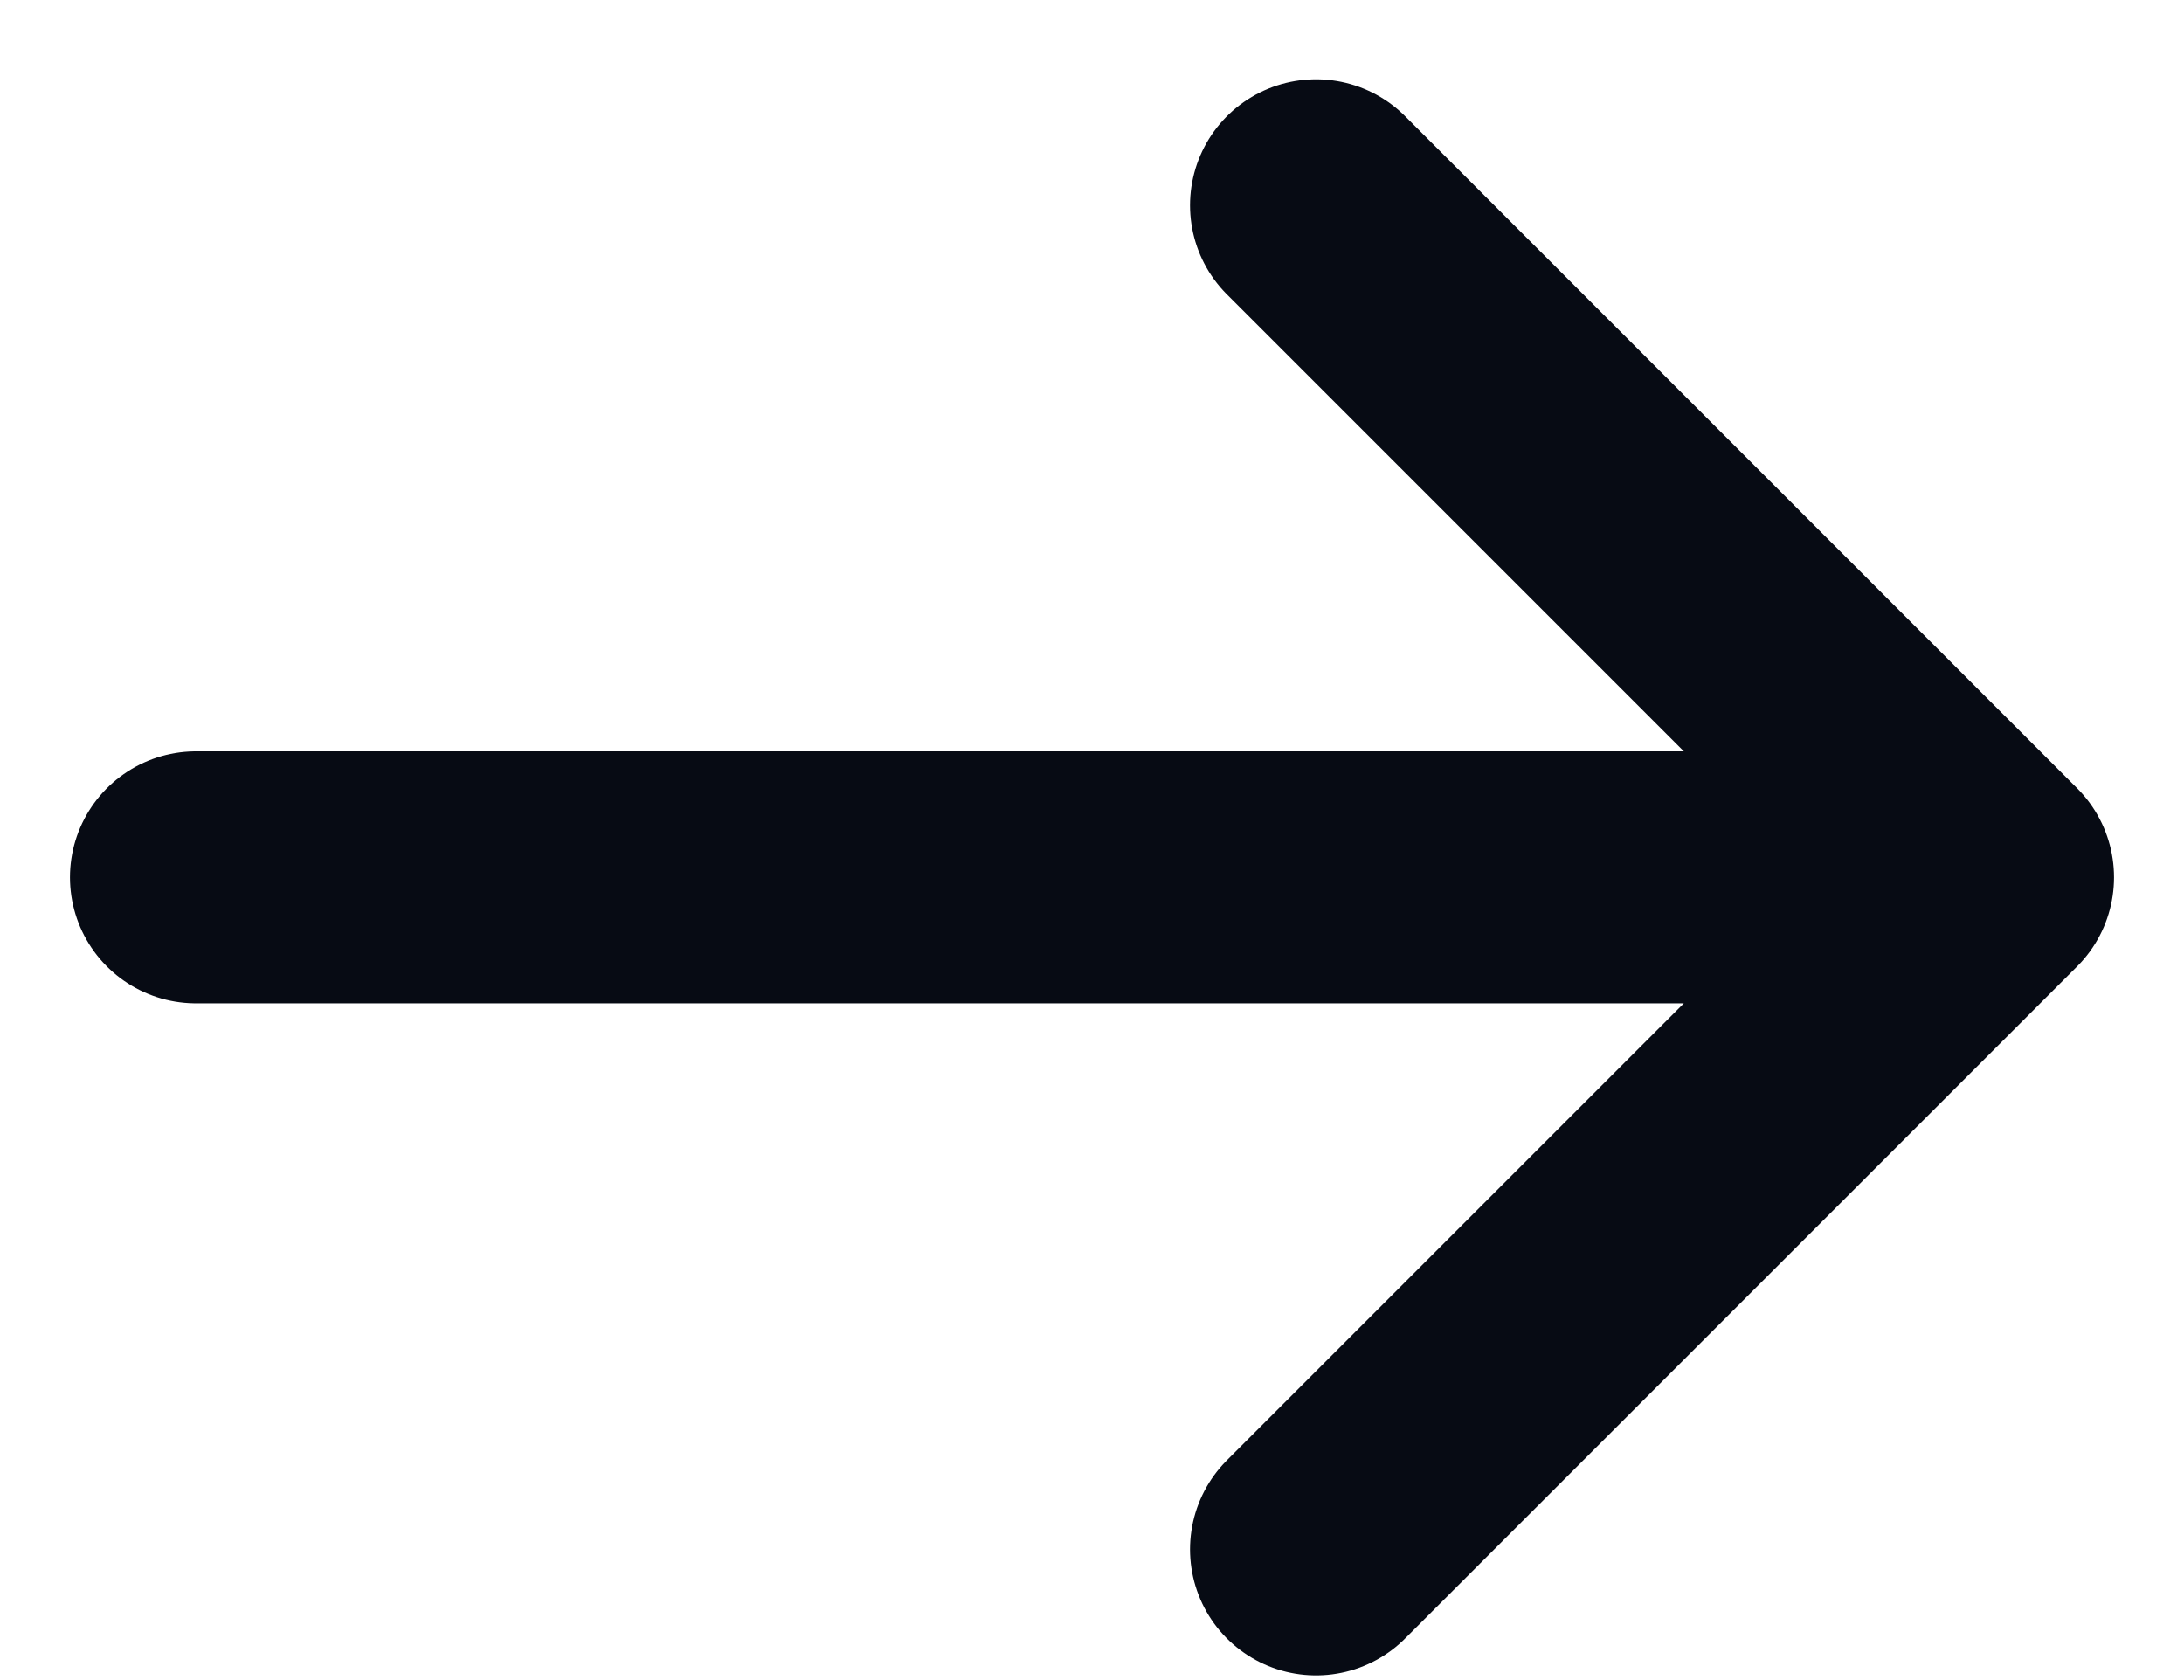 <svg width="26" height="20" viewBox="0 0 26 20" fill="none" xmlns="http://www.w3.org/2000/svg">
<path d="M2.333 10.444L23.667 10.444M23.667 10.444L15.667 2.444M23.667 10.444L15.667 18.444" stroke="#070B14" stroke-width="3" stroke-linecap="round" stroke-linejoin="round"/>
</svg>
